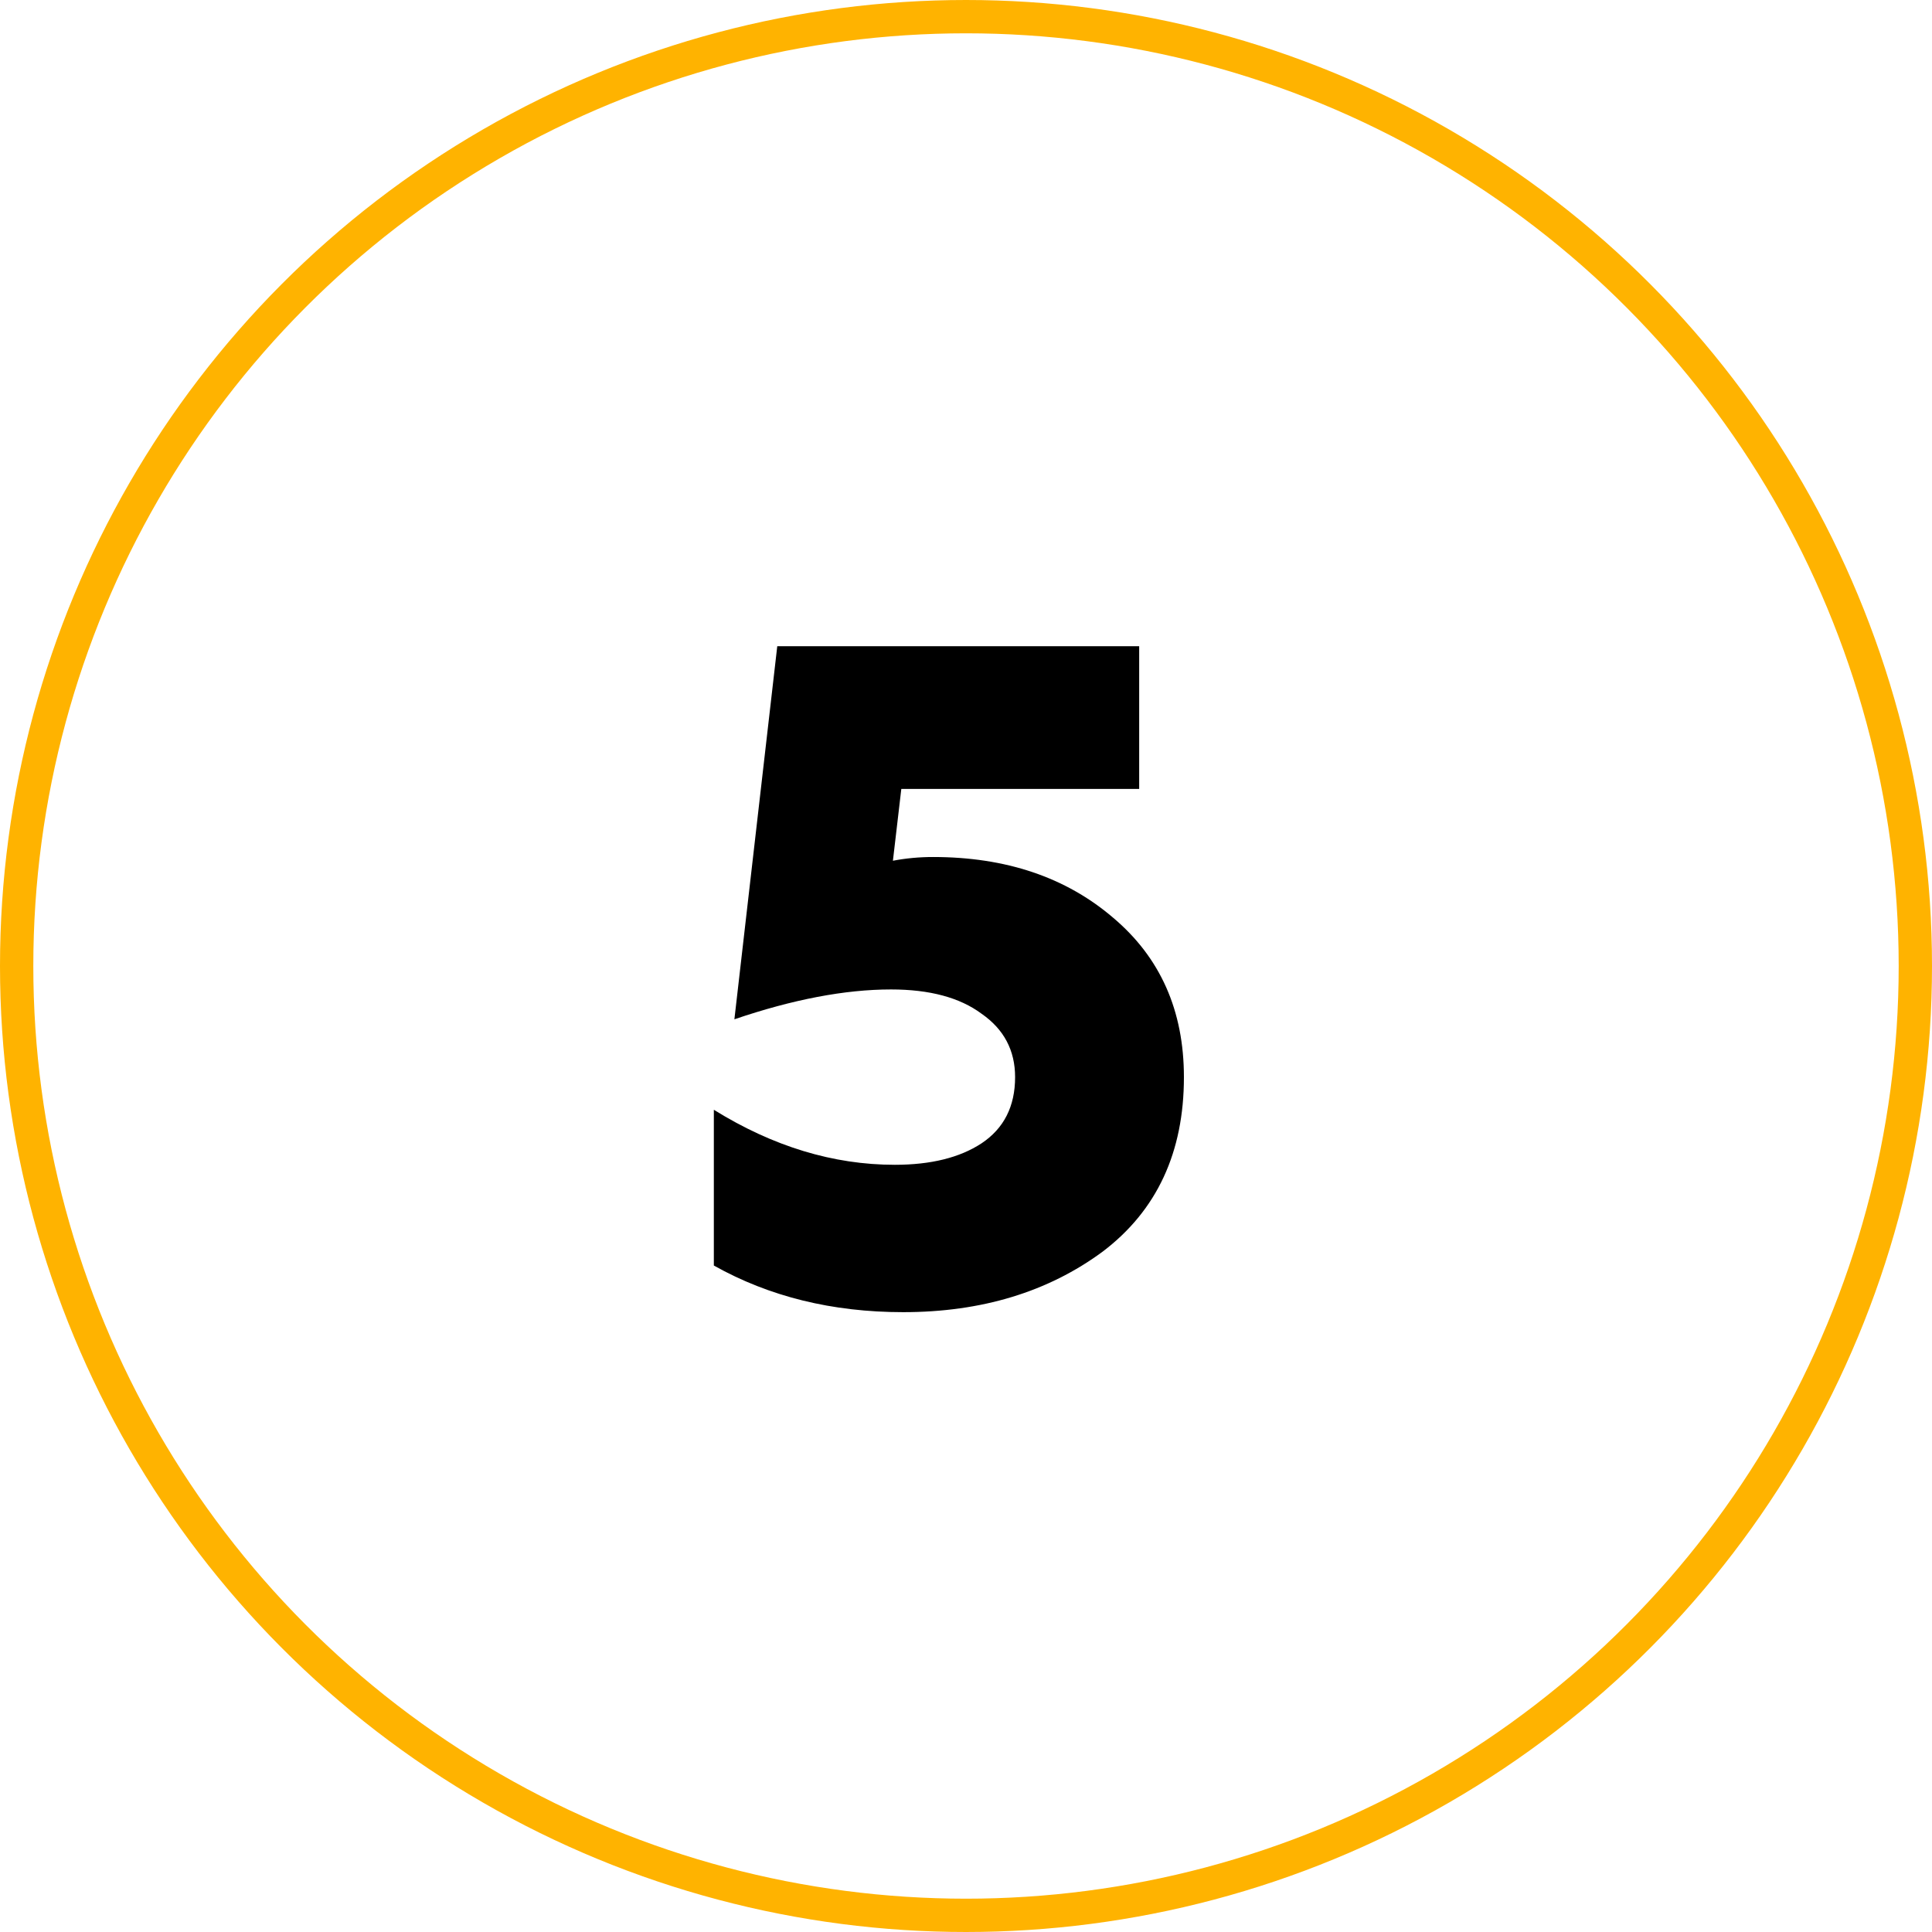 <?xml version="1.0" encoding="UTF-8"?> <svg xmlns="http://www.w3.org/2000/svg" width="58" height="58" viewBox="0 0 58 58" fill="none"> <circle cx="29" cy="29" r="28.5" stroke="#FFB300"></circle> <path d="M27.114 39.392C24.986 39.392 23.092 38.925 21.43 37.992V33.316C23.204 34.417 25.015 34.968 26.863 34.968C27.945 34.968 28.813 34.753 29.466 34.324C30.139 33.876 30.474 33.213 30.474 32.336C30.474 31.533 30.139 30.899 29.466 30.432C28.813 29.947 27.908 29.704 26.75 29.704C25.369 29.704 23.801 30.003 22.047 30.6L23.334 19.4H34.199V23.684H27.058L26.806 25.84C27.198 25.765 27.6 25.728 28.011 25.728C30.195 25.728 31.996 26.335 33.414 27.548C34.833 28.743 35.542 30.339 35.542 32.336C35.542 34.595 34.73 36.34 33.106 37.572C31.464 38.785 29.466 39.392 27.114 39.392Z" fill="black"></path> </svg> 